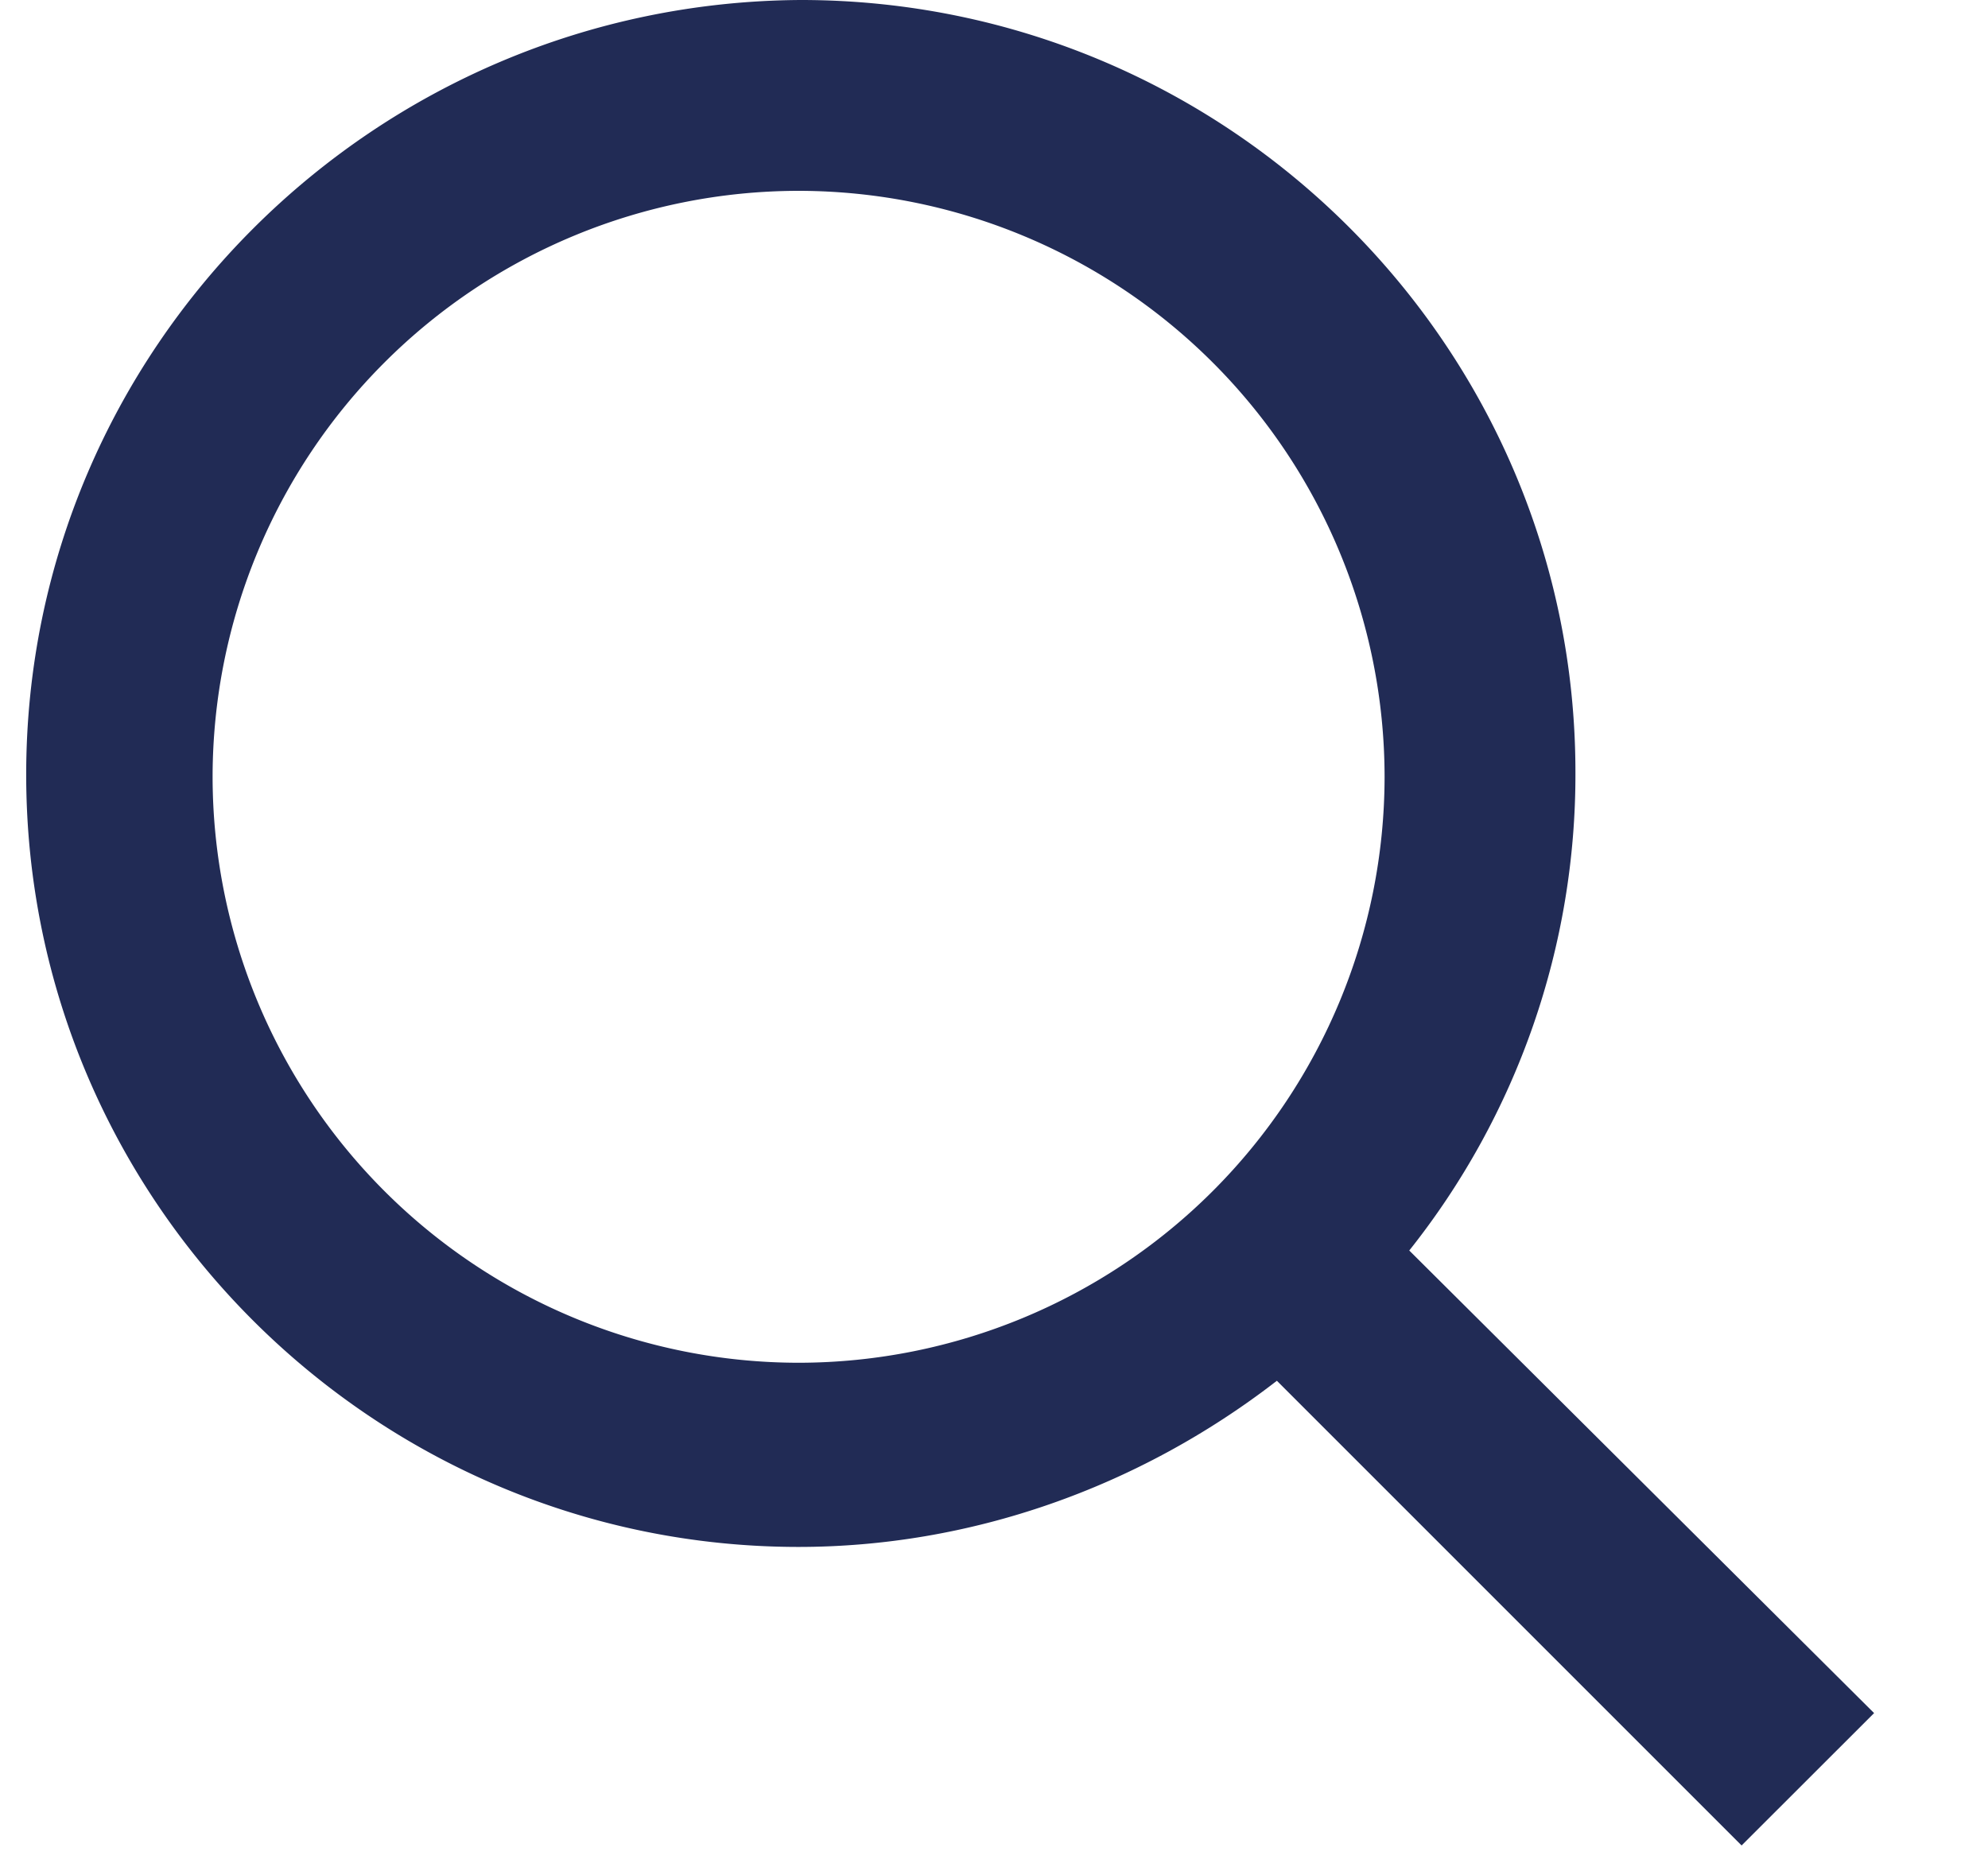<svg width="17" height="16" viewBox="0 0 17 16" fill="none" xmlns="http://www.w3.org/2000/svg">
    <path d="M12.051 10.694a6.534 6.534 0 0 0 1.421-4.09C13.472 2.958 10.496 0 6.848 0 3.2.02.224 2.976.224 6.624c0 3.648 2.976 6.605 6.605 6.605 1.46 0 2.9-.5 4.09-1.421l3.974 3.974 1.133-1.132-3.975-3.956zm-5.222.96a5.015 5.015 0 0 1-5.011-5.01 5.015 5.015 0 0 1 5.01-5.012 5.015 5.015 0 0 1 5.012 5.011 5.015 5.015 0 0 1-5.011 5.011z" fill="#212B55"/>
</svg>
